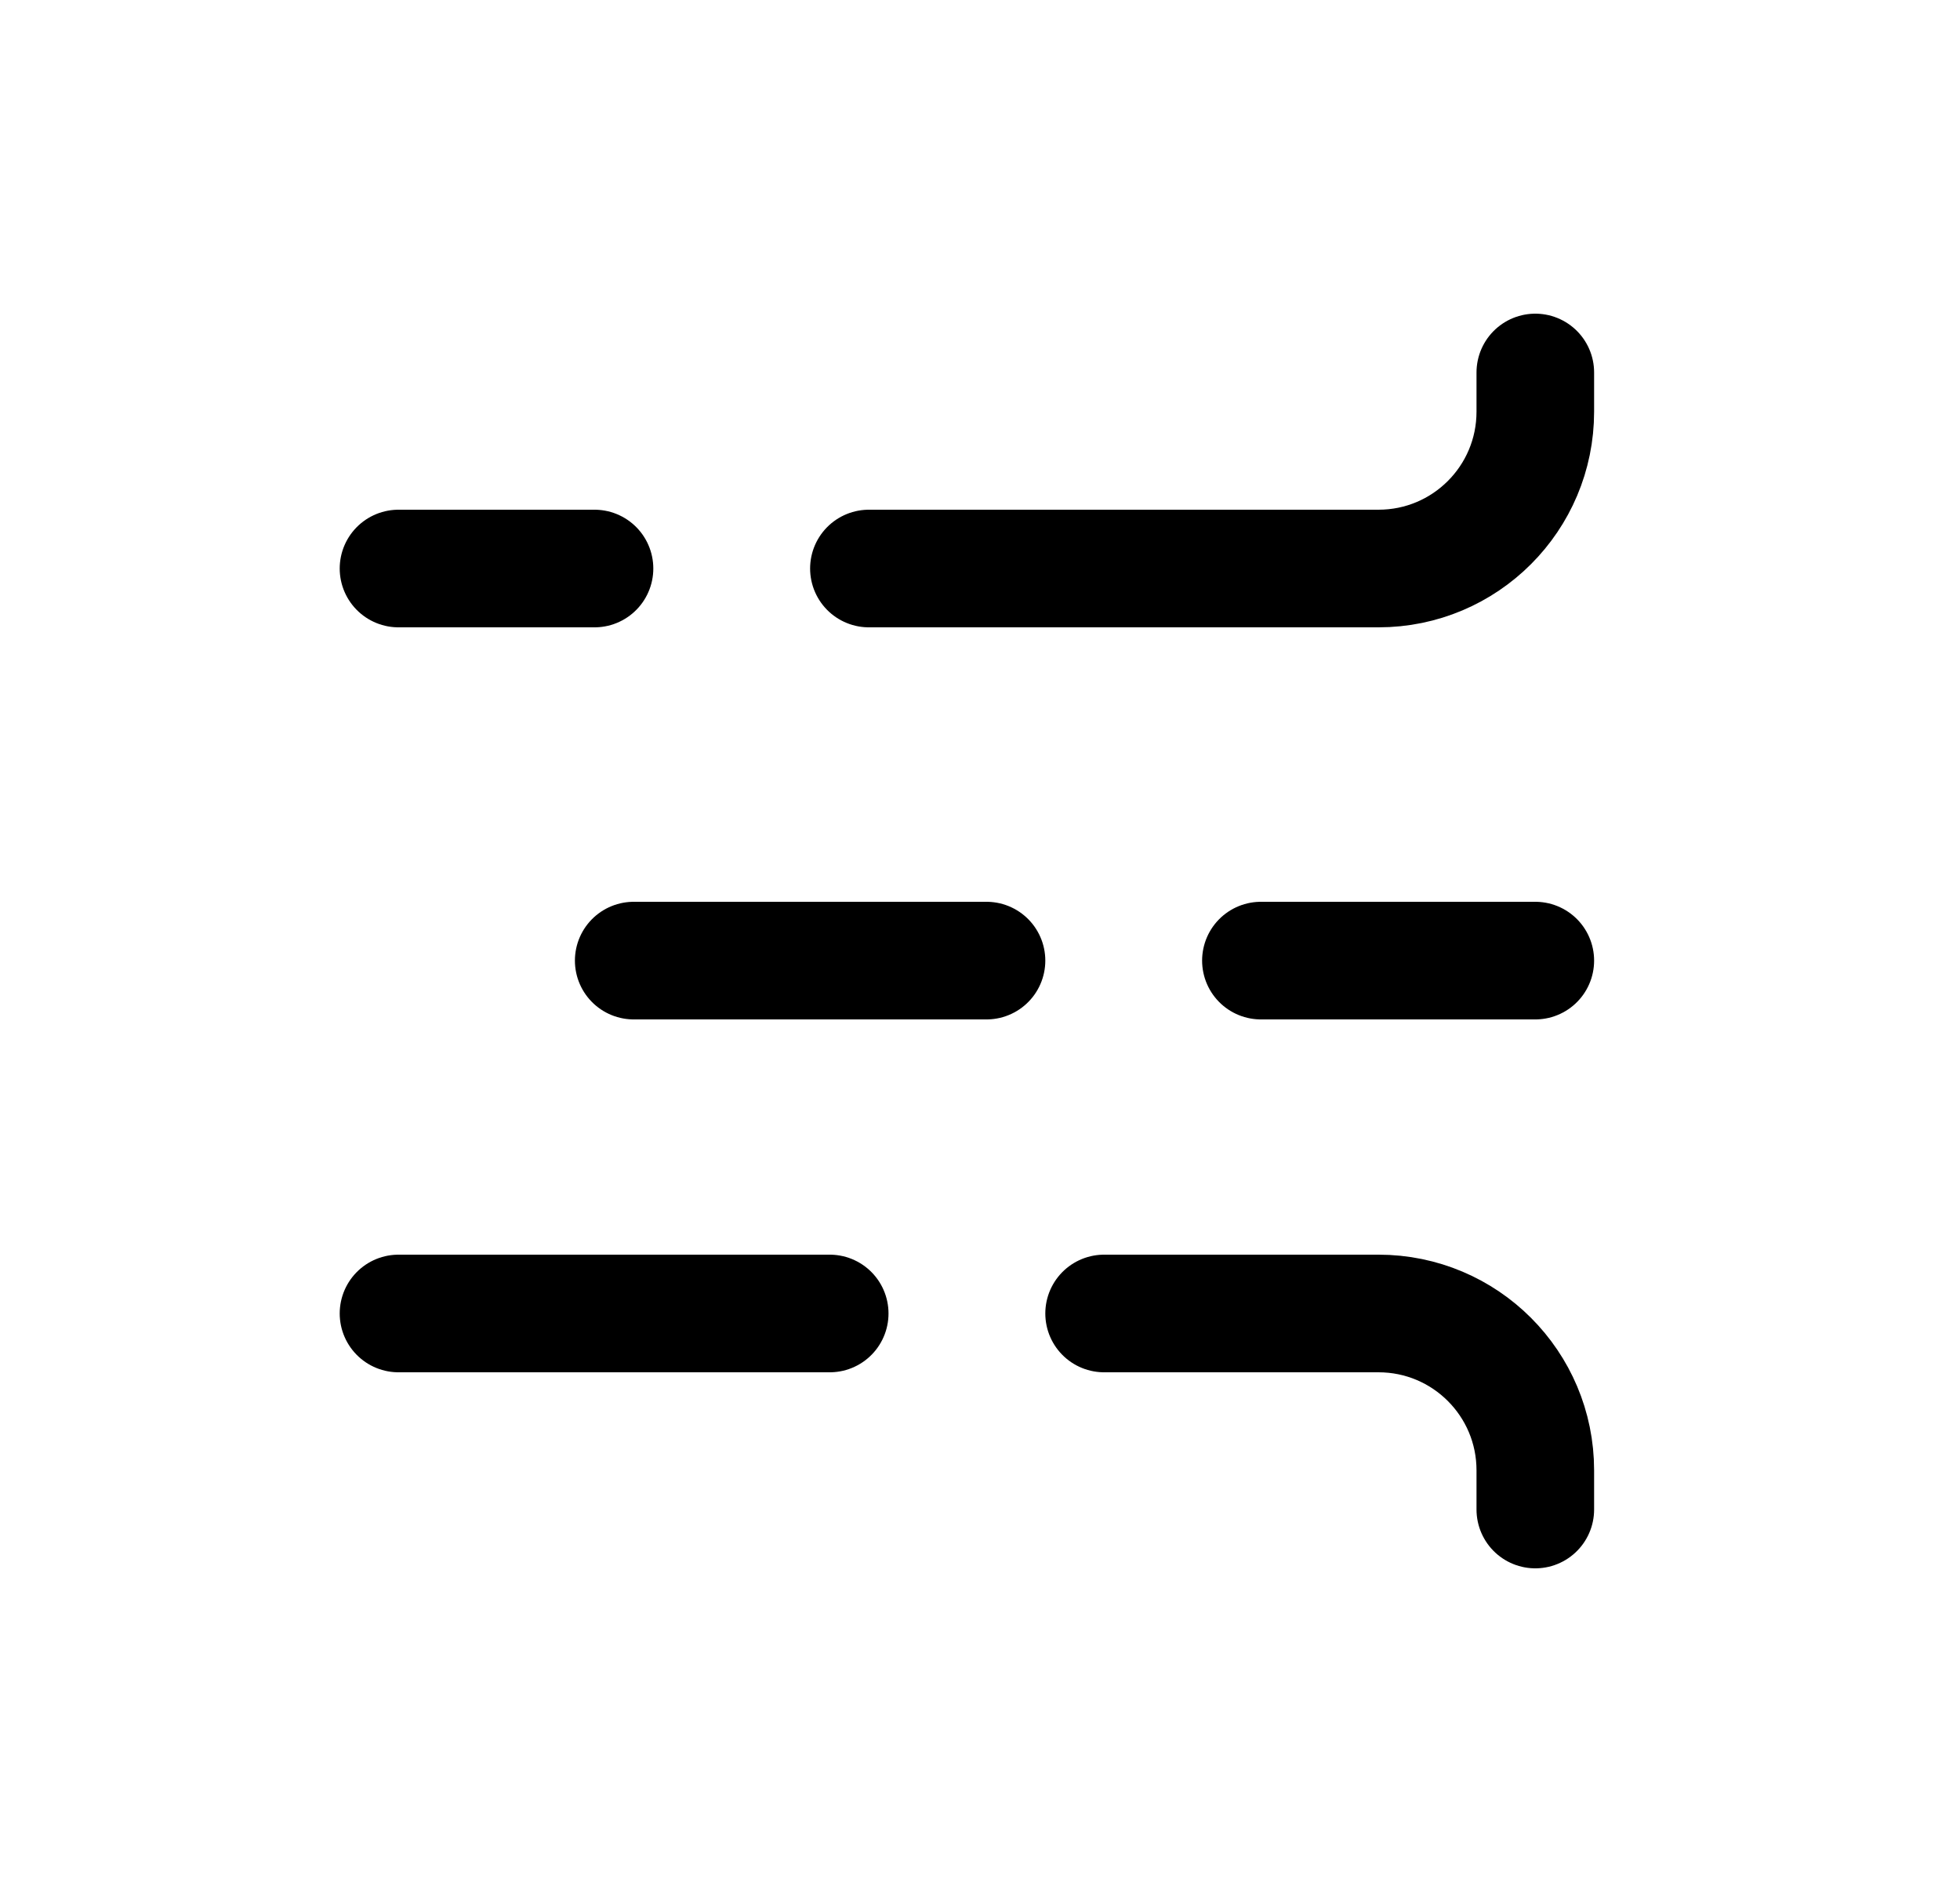 <svg width="25" height="24" viewBox="0 0 25 24" fill="none" xmlns="http://www.w3.org/2000/svg">
<path d="M11.083 7.25H17.583C18.688 7.25 19.583 6.355 19.583 5.25V4.75" stroke="black" stroke-width="1.5" stroke-linecap="round" stroke-linejoin="round"/>
<path d="M12.583 12.25H8.083" stroke="black" stroke-width="1.5" stroke-linecap="round" stroke-linejoin="round"/>
<path d="M7.583 7.25H5.083" stroke="black" stroke-width="1.5" stroke-linecap="round" stroke-linejoin="round"/>
<path d="M10.583 16.75H5.083" stroke="black" stroke-width="1.5" stroke-linecap="round" stroke-linejoin="round"/>
<path d="M19.583 12.25H16.083" stroke="black" stroke-width="1.5" stroke-linecap="round" stroke-linejoin="round"/>
<path d="M14.083 16.75H17.583C18.688 16.75 19.583 17.645 19.583 18.75V19.25" stroke="black" stroke-width="1.5" stroke-linecap="round" stroke-linejoin="round"/>
</svg>
